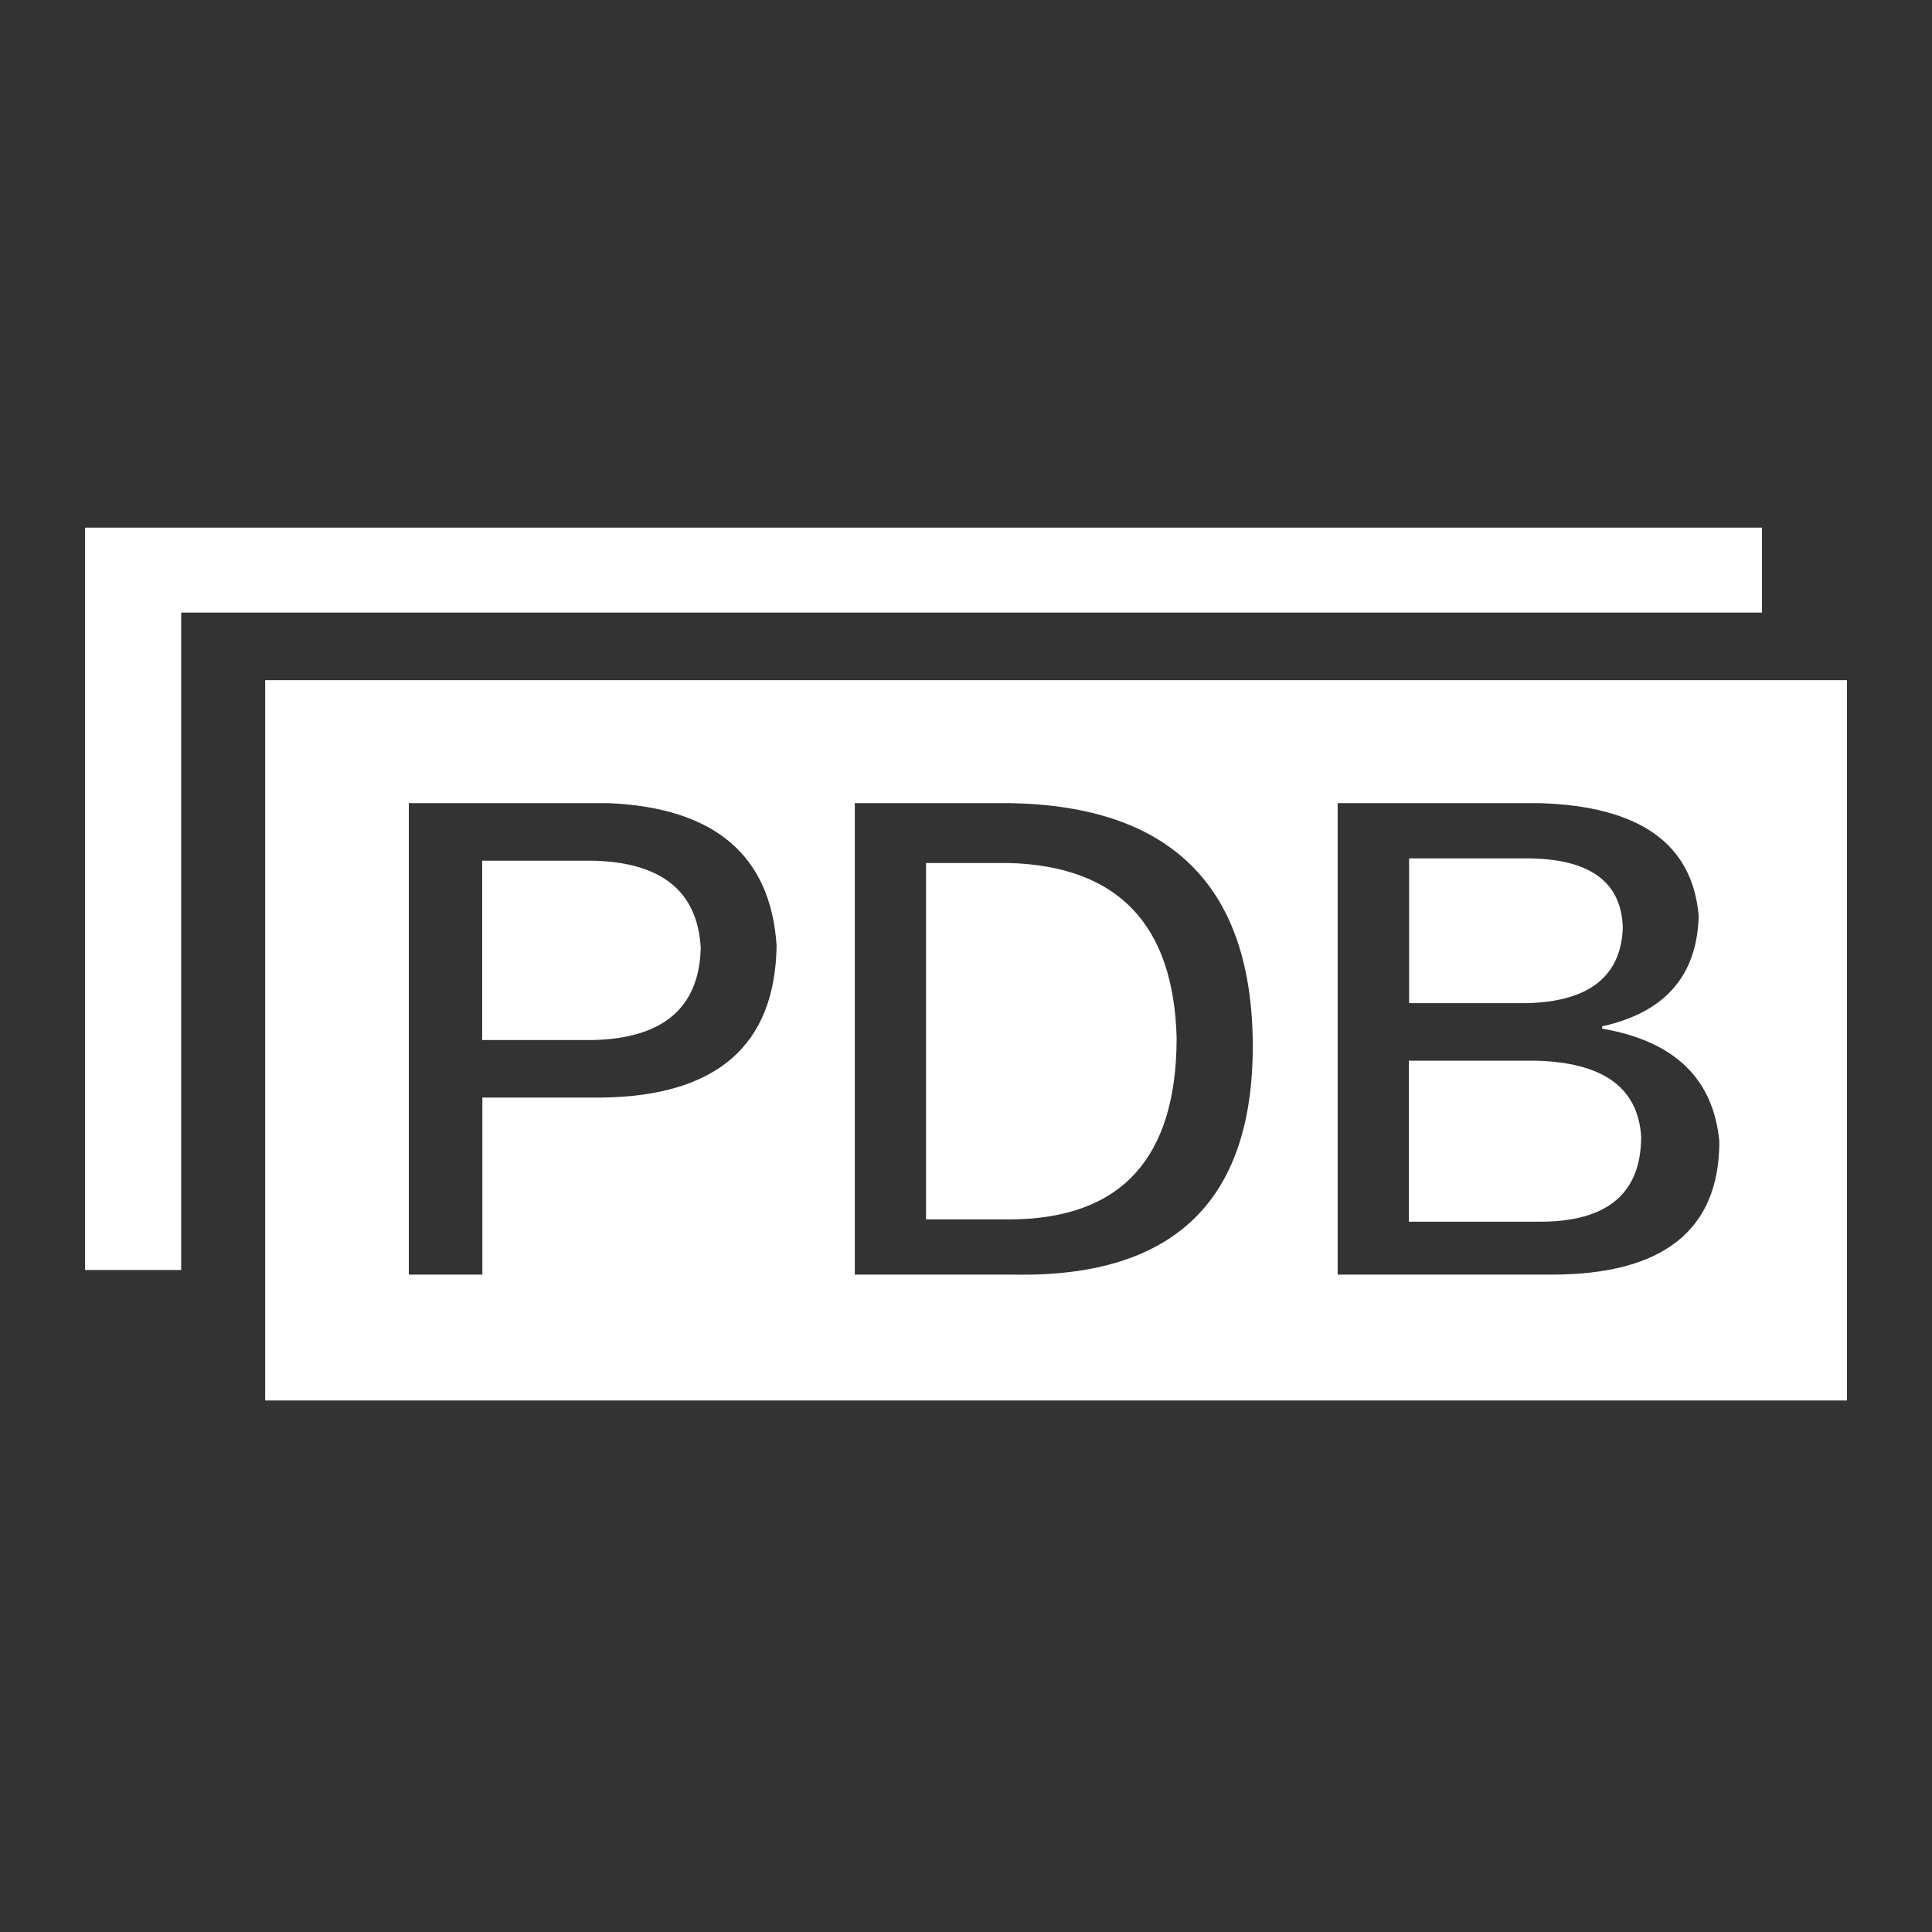 <?xml version="1.0" standalone="no"?><!DOCTYPE svg PUBLIC "-//W3C//DTD SVG 1.1//EN" "http://www.w3.org/Graphics/SVG/1.1/DTD/svg11.dtd"><svg t="1579162753704" class="icon" viewBox="0 0 1024 1024" version="1.1" xmlns="http://www.w3.org/2000/svg" p-id="67713" xmlns:xlink="http://www.w3.org/1999/xlink" width="100" height="100"><rect x="0" y="0" width="1024" height="1024" fill="#333333" stroke="none"/><defs><style type="text/css"></style></defs><path d="M860.121 491.483c-0.819-24.354-17.907-36.531-51.164-36.531h-62.113v76.746h62.113c33.257-0.716 50.346-14.224 51.164-40.215zM534.717 457.408h-43.899v188.898h43.899c59.248 0 88.923-32.131 88.923-96.291-1.637-60.169-31.21-90.97-88.923-92.607zM314.097 456.18h-58.532v95.063h58.532c37.35-0.819 56.485-17.089 57.304-48.708-1.637-30.085-20.67-45.536-57.304-46.355zM813.766 562.192h-67.025V647.534h69.481c35.713 0 53.62-15.042 53.62-45.127-1.637-25.991-20.261-39.396-56.076-40.215z" fill="#ffffff" p-id="67714"></path><path d="M140.548 360.503v381.787h838.376V360.503H140.548z m178.461 221.234h-63.341v93.835h-38.987V425.686h106.012c56.076 2.456 85.751 27.629 88.923 75.518-0.819 52.904-31.722 79.714-92.607 80.532z m218.164 93.835h-84.114V425.686h82.886c83.705 1.637 126.376 43.08 128.013 124.329 1.535 85.342-40.727 127.194-126.785 125.557z m285.189 0H708.982V425.686h107.24c52.801 1.637 80.839 21.489 84.114 59.76-0.819 31.722-17.907 51.164-51.164 58.532v1.228c38.168 6.549 58.941 26.401 62.113 59.76 0 46.969-29.675 70.607-88.923 70.607z" fill="#ffffff" p-id="67715"></path><path d="M96.035 324.688h837.865v-45.024H45.076V673.116h50.96z" fill="#ffffff" p-id="67716"></path></svg>